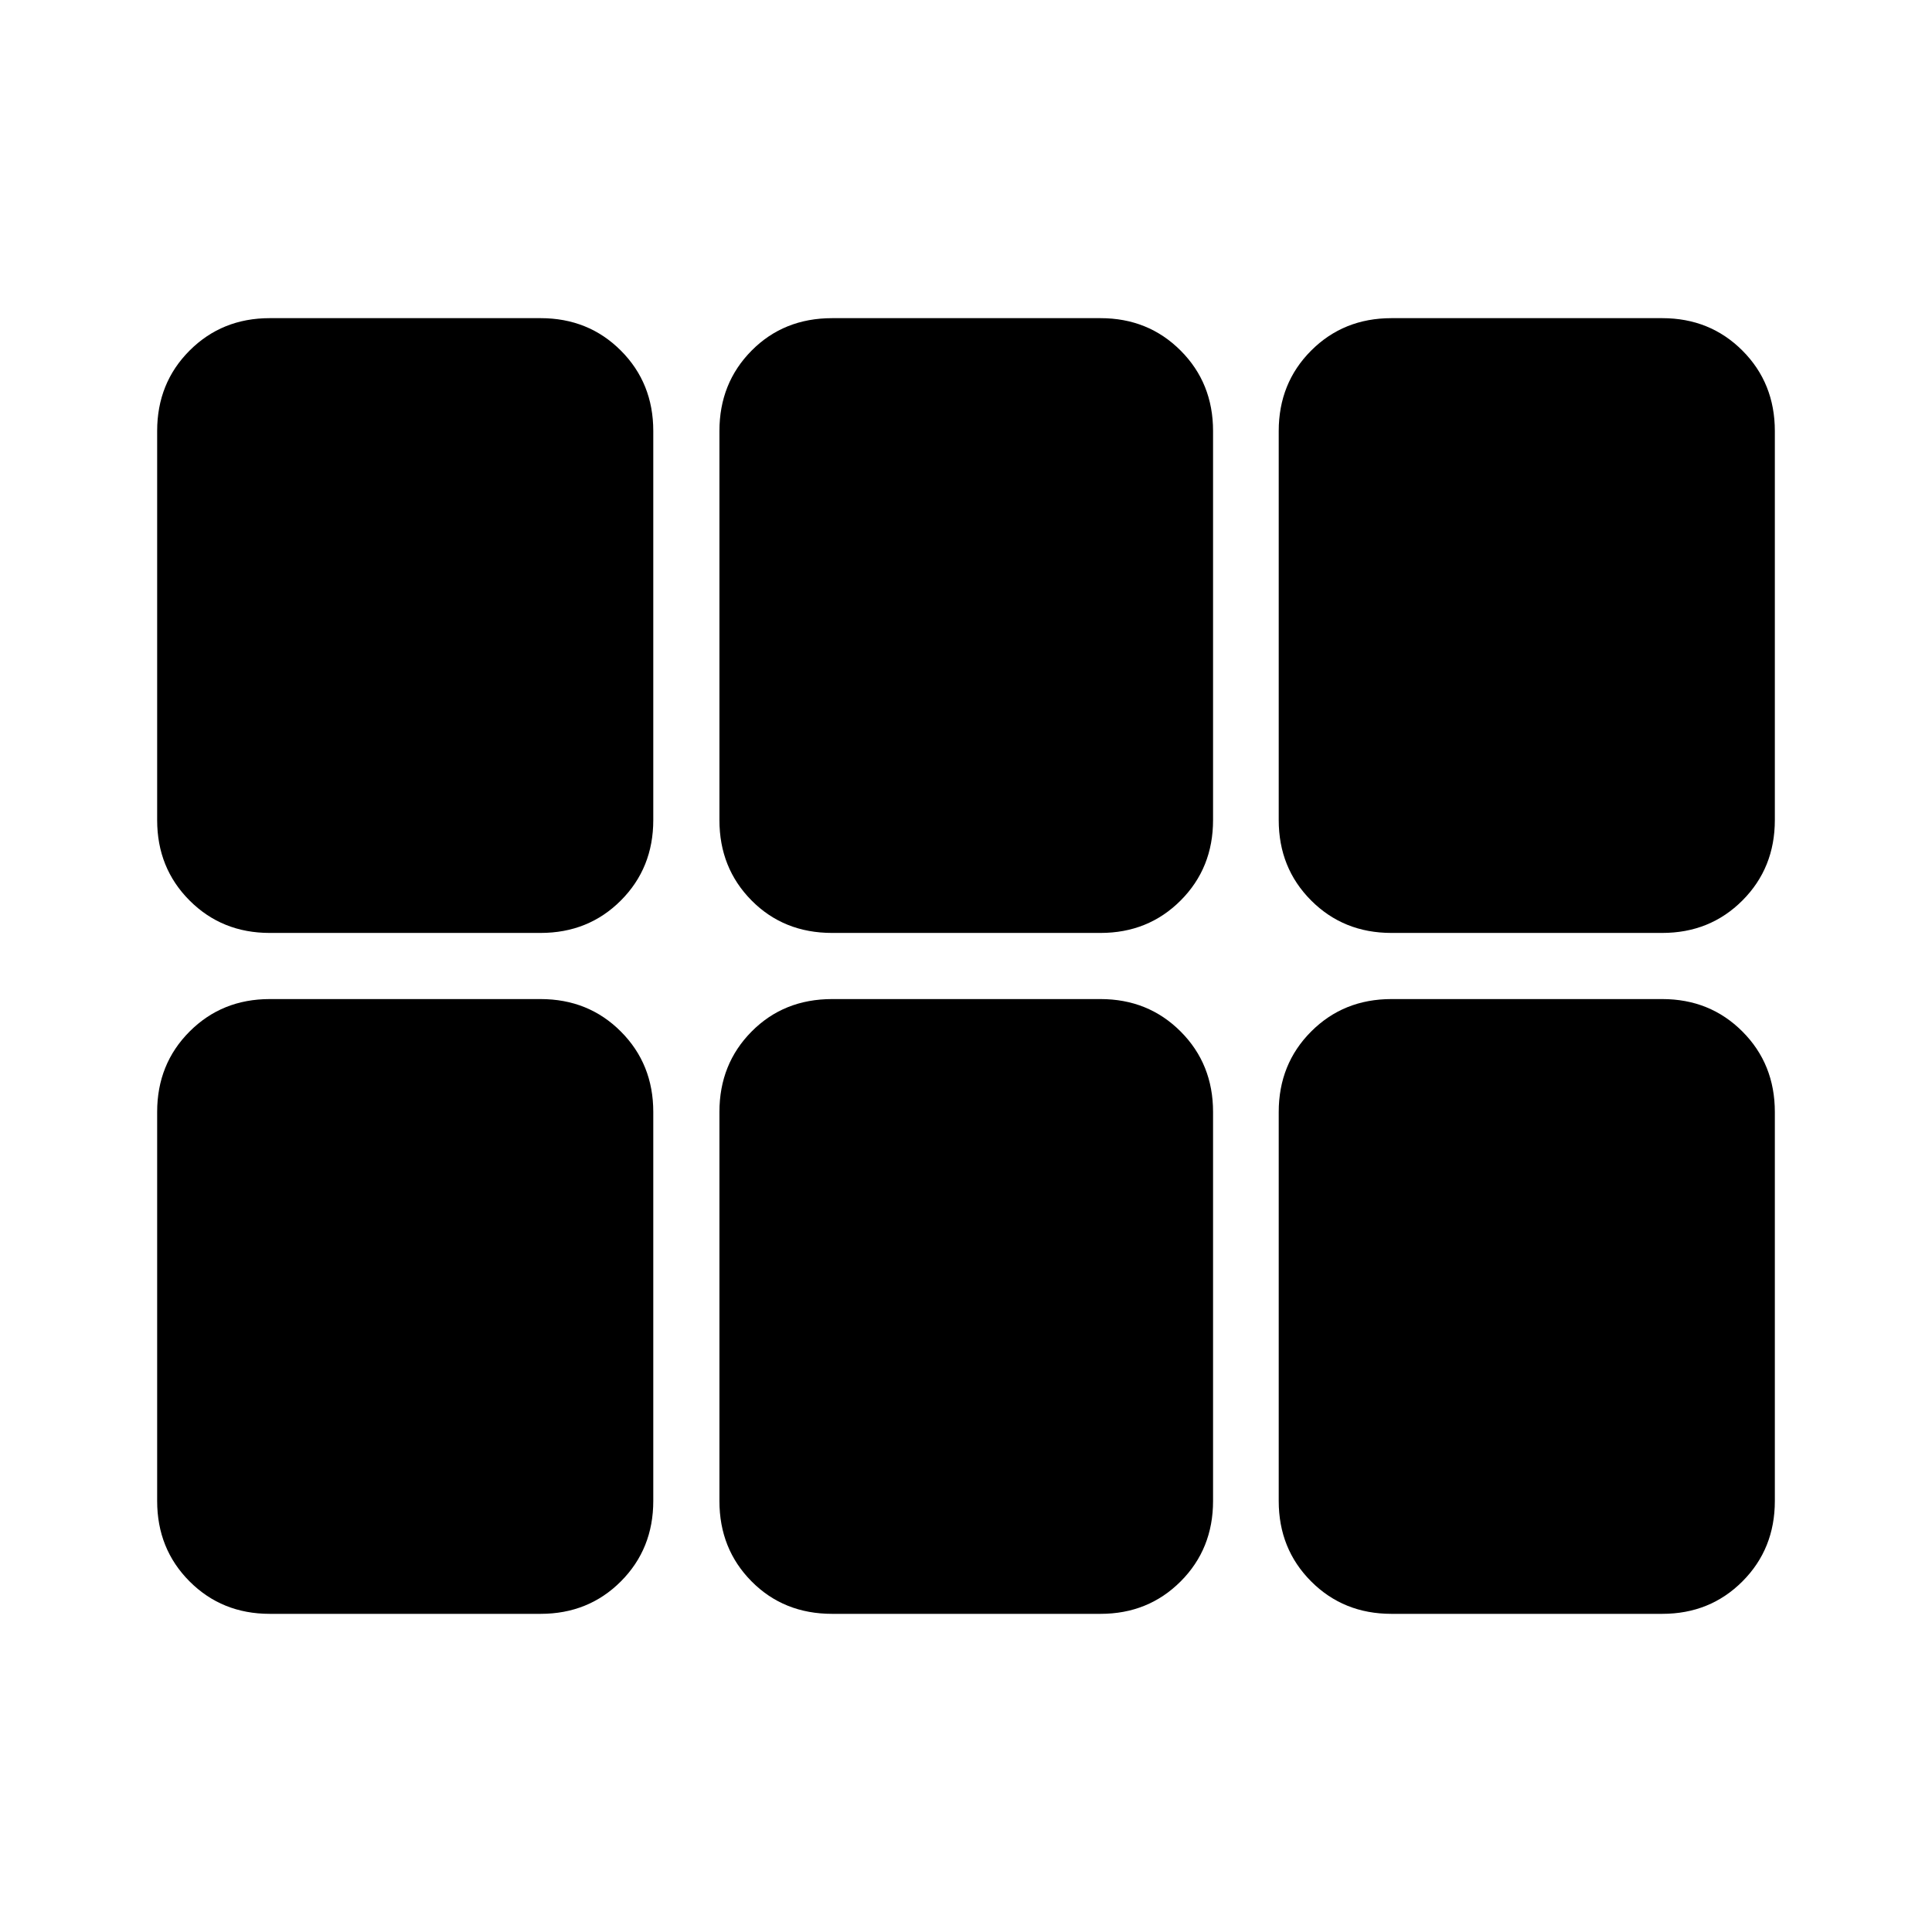 <svg xmlns="http://www.w3.org/2000/svg" width="48" height="48" viewBox="0 -960 960 960"><path d="M78.09-552.51v-193.33q0-23.83 16.1-39.95 16.1-16.12 39.84-16.12h134.58q23.8 0 39.9 16.12 16.1 16.12 16.1 39.95v193.33q0 23.83-16.1 39.95-16.1 16.13-39.9 16.13H134.03q-23.74 0-39.84-16.13-16.1-16.12-16.1-39.95Zm335.39 56.08q-24.04 0-40.02-16.12-15.98-16.13-15.98-39.95v-193.32q0-23.83 15.98-39.96 15.98-16.13 40.02-16.13h133.36q23.72 0 39.82 16.12t16.1 39.95v193.33q0 23.83-16.1 39.95-16.1 16.13-39.82 16.13H413.48Zm277.91 0q-23.8 0-39.9-16.14-16.1-16.13-16.1-39.95V-745.8q0-23.85 16.1-39.98 16.1-16.13 39.9-16.13h134.58q23.74 0 39.84 16.13 16.1 16.13 16.1 39.98v193.28q0 23.82-16.1 39.95-16.1 16.14-39.84 16.14H691.39ZM268.61-158.09H134.03q-23.74 0-39.84-16.13-16.1-16.13-16.1-39.98v-193.28q0-23.82 16.1-39.95 16.1-16.14 39.84-16.14h134.58q23.8 0 39.9 16.14 16.1 16.13 16.1 39.95v193.28q0 23.85-16.1 39.98-16.1 16.13-39.9 16.13Zm144.87 0q-24.04 0-40.02-16.12-15.98-16.12-15.98-39.95v-193.31q0-23.83 15.98-39.96 15.98-16.14 40.02-16.14h133.36q23.72 0 39.82 16.13 16.1 16.12 16.1 39.95v193.33q0 23.83-16.1 39.95-16.1 16.12-39.82 16.12H413.48Zm277.91 0q-23.8 0-39.9-16.13-16.1-16.13-16.1-39.96v-193.27q0-23.85 16.1-39.98 16.1-16.14 39.9-16.14h134.58q23.74 0 39.84 16.14 16.1 16.13 16.1 39.98v193.27q0 23.83-16.1 39.96-16.1 16.13-39.84 16.13H691.39Z"/></svg>